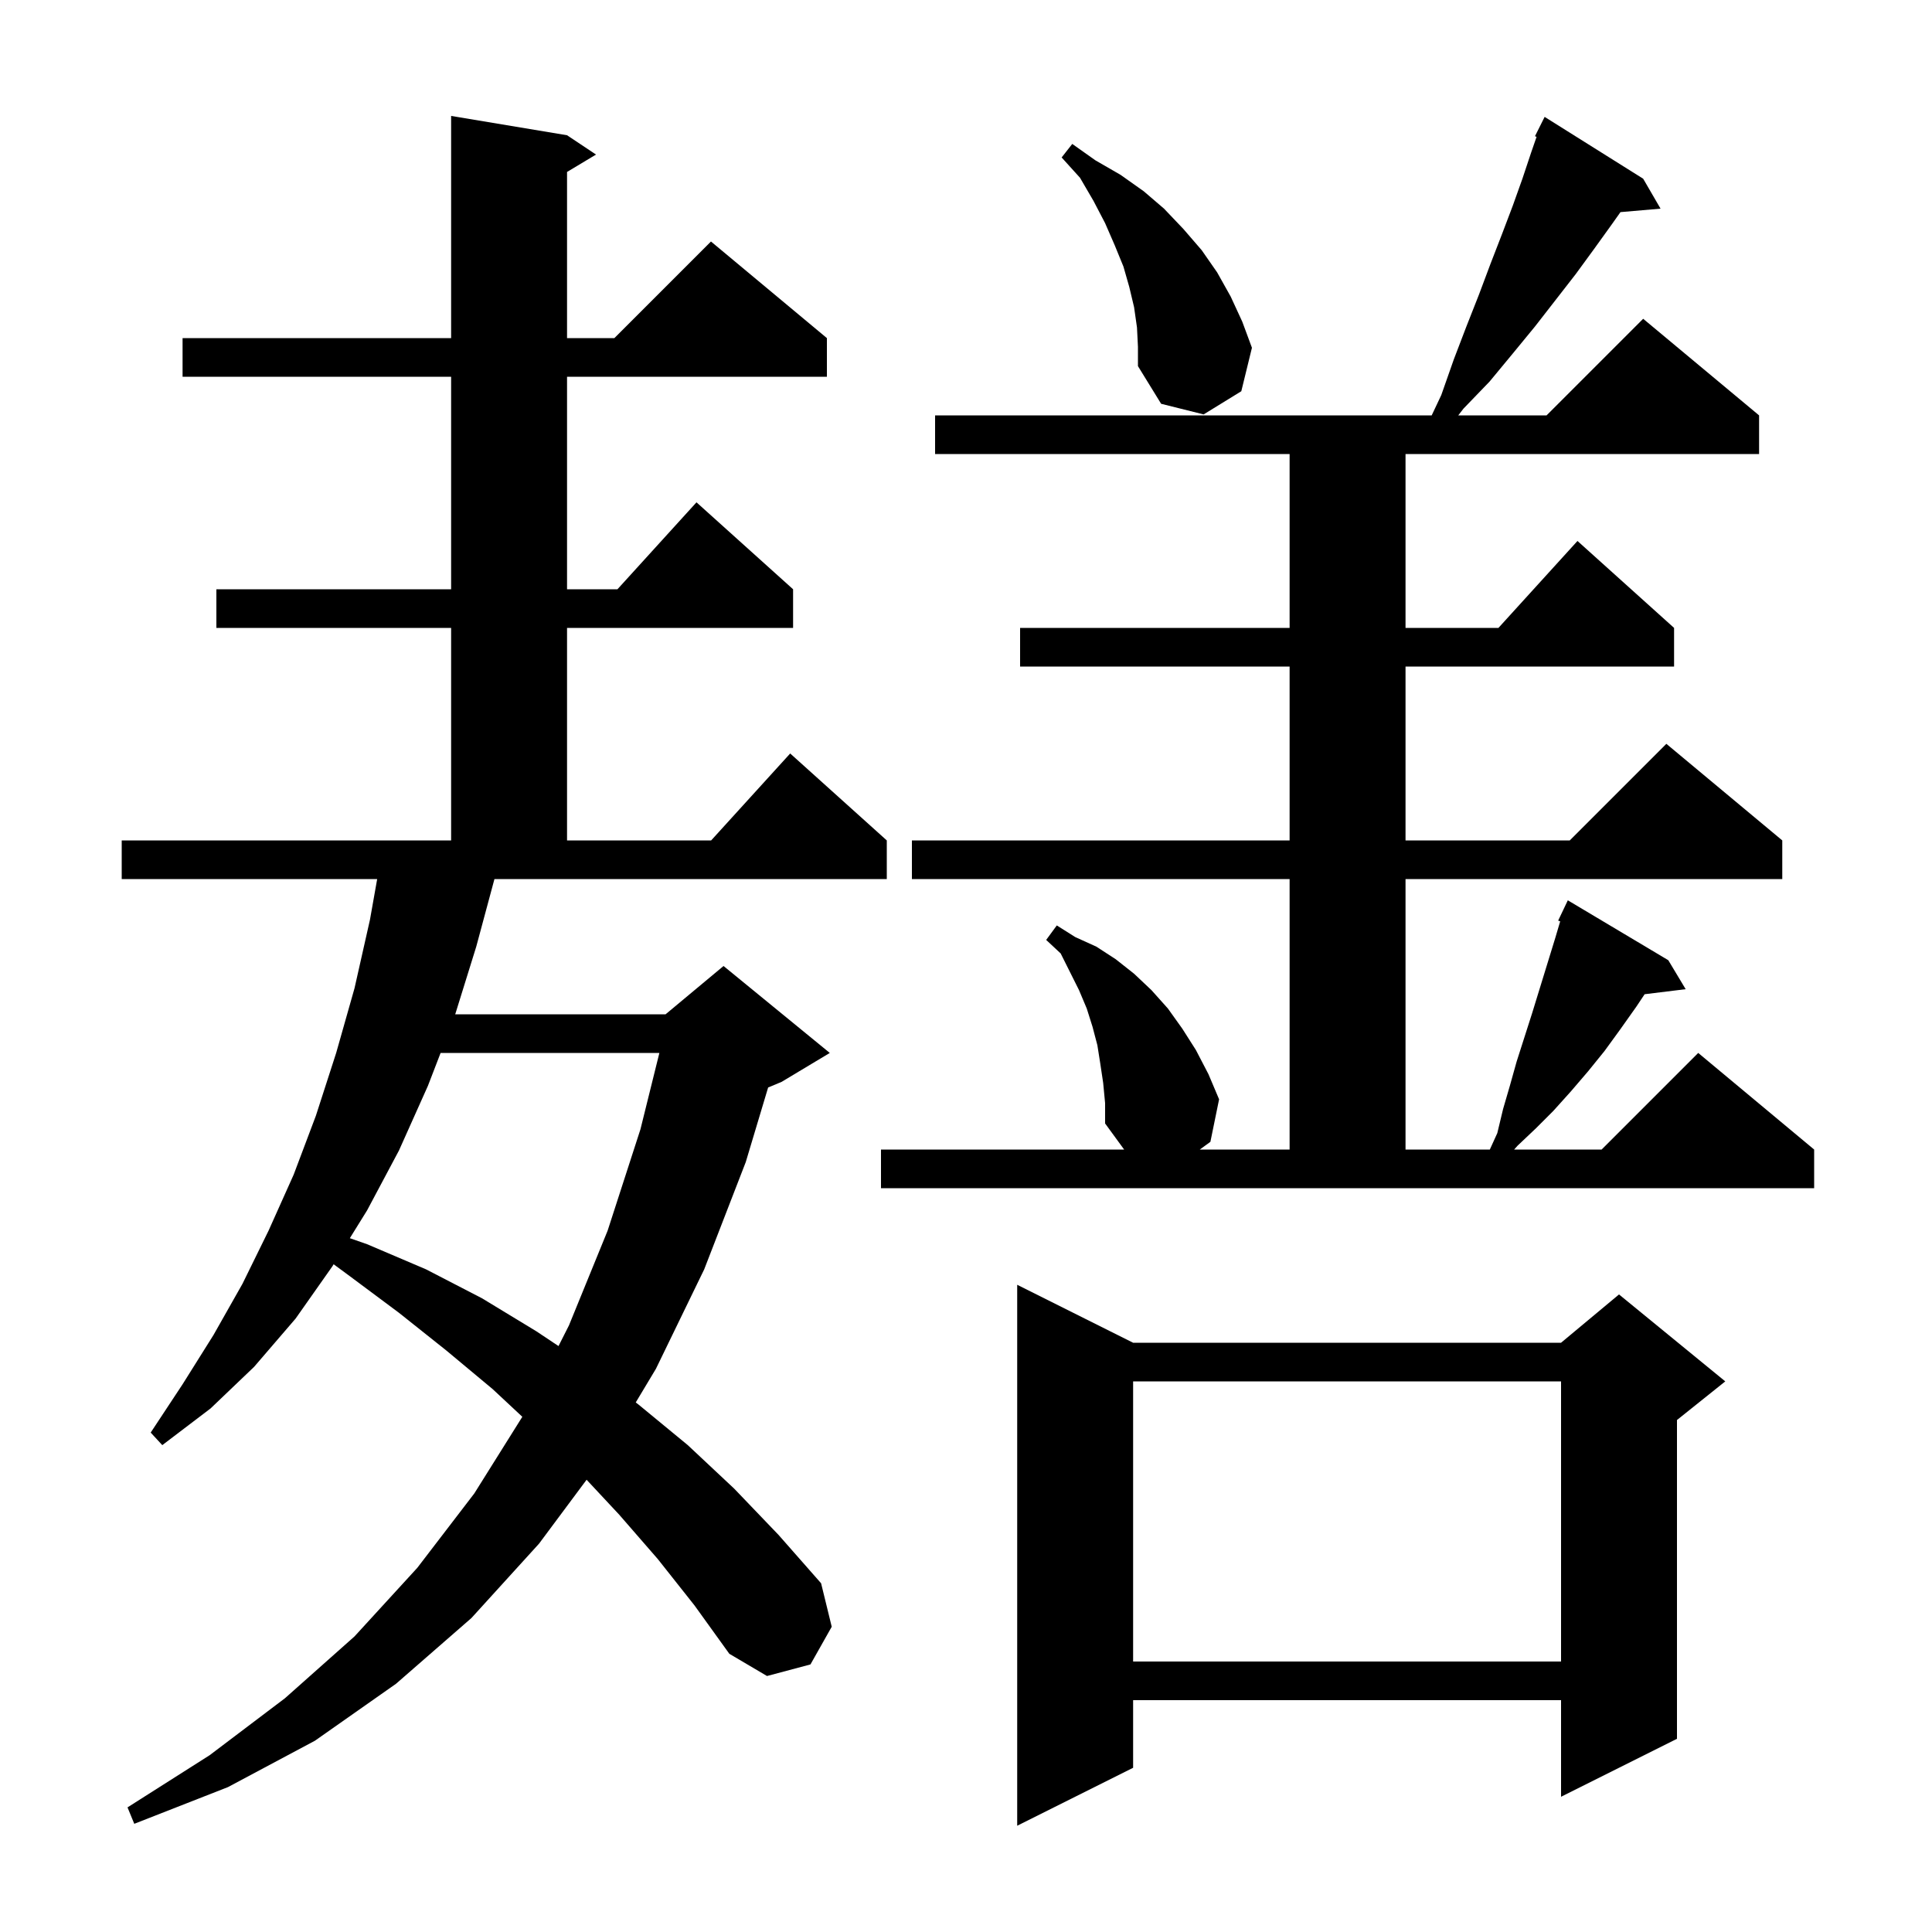 <svg xmlns="http://www.w3.org/2000/svg" xmlns:xlink="http://www.w3.org/1999/xlink" version="1.1" baseProfile="full" viewBox="0 0 200 200" width="200" height="200"><g fill="currentColor"><path d="M 117.3 139.0 L 161.6 139.0 L 167.6 134.0 L 178.6 143.0 L 173.6 147.0 L 173.6 180.0 L 161.6 186.0 L 161.6 176.0 L 117.3 176.0 L 117.3 183.0 L 105.3 189.0 L 105.3 133.0 Z M 49.3 98.0 L 47.124 105.0 L 68.9 105.0 L 74.9 100.0 L 85.9 109.0 L 80.9 112.0 L 79.517 112.576 L 77.2 120.3 L 72.9 131.4 L 67.9 141.7 L 65.813 145.179 L 66.1 145.4 L 71.2 149.6 L 76.0 154.1 L 80.6 158.9 L 85.0 163.9 L 86.1 168.4 L 83.9 172.3 L 79.4 173.5 L 75.5 171.2 L 71.9 166.2 L 68.1 161.4 L 64.1 156.8 L 60.724 153.183 L 55.8 159.8 L 48.8 167.5 L 41.0 174.3 L 32.6 180.2 L 23.6 185.0 L 13.9 188.8 L 13.2 187.1 L 21.7 181.7 L 29.5 175.8 L 36.7 169.4 L 43.2 162.3 L 49.1 154.6 L 54.071 146.666 L 51.0 143.8 L 46.2 139.8 L 41.3 135.9 L 36.2 132.1 L 34.538 130.877 L 34.4 131.1 L 30.6 136.5 L 26.3 141.5 L 21.8 145.8 L 16.8 149.6 L 15.6 148.3 L 18.9 143.3 L 22.1 138.2 L 25.1 132.9 L 27.8 127.4 L 30.4 121.6 L 32.7 115.5 L 34.8 109.0 L 36.7 102.3 L 38.3 95.2 L 39.045 91.0 L 12.6 91.0 L 12.6 87.0 L 46.7 87.0 L 46.7 65.0 L 22.4 65.0 L 22.4 61.0 L 46.7 61.0 L 46.7 39.0 L 18.9 39.0 L 18.9 35.0 L 46.7 35.0 L 46.7 12.0 L 58.7 14.0 L 61.7 16.0 L 58.7 17.8 L 58.7 35.0 L 63.6 35.0 L 73.6 25.0 L 85.6 35.0 L 85.6 39.0 L 58.7 39.0 L 58.7 61.0 L 63.918 61.0 L 72.1 52.0 L 82.1 61.0 L 82.1 65.0 L 58.7 65.0 L 58.7 87.0 L 73.618 87.0 L 81.8 78.0 L 91.8 87.0 L 91.8 91.0 L 51.185 91.0 Z M 117.3 143.0 L 117.3 172.0 L 161.6 172.0 L 161.6 143.0 Z M 45.611 109.0 L 44.3 112.4 L 41.3 119.1 L 38.0 125.3 L 36.215 128.177 L 38.0 128.8 L 44.1 131.4 L 49.9 134.4 L 55.5 137.8 L 57.816 139.344 L 58.9 137.2 L 62.9 127.4 L 66.3 116.9 L 68.258 109.0 Z M 91.2 119.0 L 116.37 119.0 L 114.4 116.3 L 114.4 114.2 L 114.2 112.1 L 113.9 110.1 L 113.6 108.2 L 113.1 106.3 L 112.5 104.4 L 111.7 102.5 L 109.8 98.7 L 108.3 97.3 L 109.4 95.8 L 111.3 97.0 L 113.5 98.0 L 115.5 99.3 L 117.4 100.8 L 119.2 102.5 L 120.9 104.4 L 122.4 106.5 L 123.8 108.7 L 125.1 111.2 L 126.2 113.8 L 125.3 118.2 L 124.204 119.0 L 133.5 119.0 L 133.5 91.0 L 94.4 91.0 L 94.4 87.0 L 133.5 87.0 L 133.5 69.0 L 105.6 69.0 L 105.6 65.0 L 133.5 65.0 L 133.5 47.0 L 96.8 47.0 L 96.8 43.0 L 148.208 43.0 L 149.2 40.9 L 150.5 37.2 L 151.8 33.8 L 153.1 30.5 L 154.3 27.3 L 155.5 24.2 L 156.6 21.3 L 157.6 18.5 L 158.5 15.8 L 159.066 14.165 L 158.9 14.1 L 159.9 12.1 L 170.1 18.5 L 171.9 21.6 L 167.751 21.958 L 166.8 23.3 L 165.0 25.8 L 163.1 28.4 L 158.9 33.8 L 156.6 36.6 L 154.2 39.5 L 151.5 42.3 L 150.958 43.0 L 160.1 43.0 L 170.1 33.0 L 182.1 43.0 L 182.1 47.0 L 145.5 47.0 L 145.5 65.0 L 155.118 65.0 L 163.3 56.0 L 173.3 65.0 L 173.3 69.0 L 145.5 69.0 L 145.5 87.0 L 162.5 87.0 L 172.5 77.0 L 184.5 87.0 L 184.5 91.0 L 145.5 91.0 L 145.5 119.0 L 154.227 119.0 L 155.0 117.3 L 155.6 114.8 L 156.3 112.4 L 157.0 109.9 L 158.6 104.9 L 161.0 97.1 L 161.511 95.376 L 161.3 95.3 L 162.3 93.2 L 172.7 99.4 L 174.5 102.4 L 170.252 102.922 L 169.4 104.2 L 167.7 106.6 L 166.1 108.8 L 164.4 110.9 L 162.6 113.0 L 160.8 115.0 L 159.0 116.8 L 157.1 118.6 L 156.744 119.0 L 165.8 119.0 L 175.8 109.0 L 187.8 119.0 L 187.8 123.0 L 91.2 123.0 Z M 117.7 33.9 L 117.4 31.8 L 116.9 29.7 L 116.3 27.6 L 115.4 25.4 L 114.4 23.1 L 113.2 20.8 L 111.8 18.4 L 109.9 16.3 L 111.0 14.9 L 113.4 16.6 L 116.0 18.1 L 118.4 19.8 L 120.5 21.6 L 122.5 23.7 L 124.4 25.9 L 126.0 28.2 L 127.4 30.7 L 128.6 33.3 L 129.6 36.0 L 128.5 40.5 L 124.6 42.9 L 120.2 41.8 L 117.8 37.9 L 117.8 35.9 Z "/></g></svg>